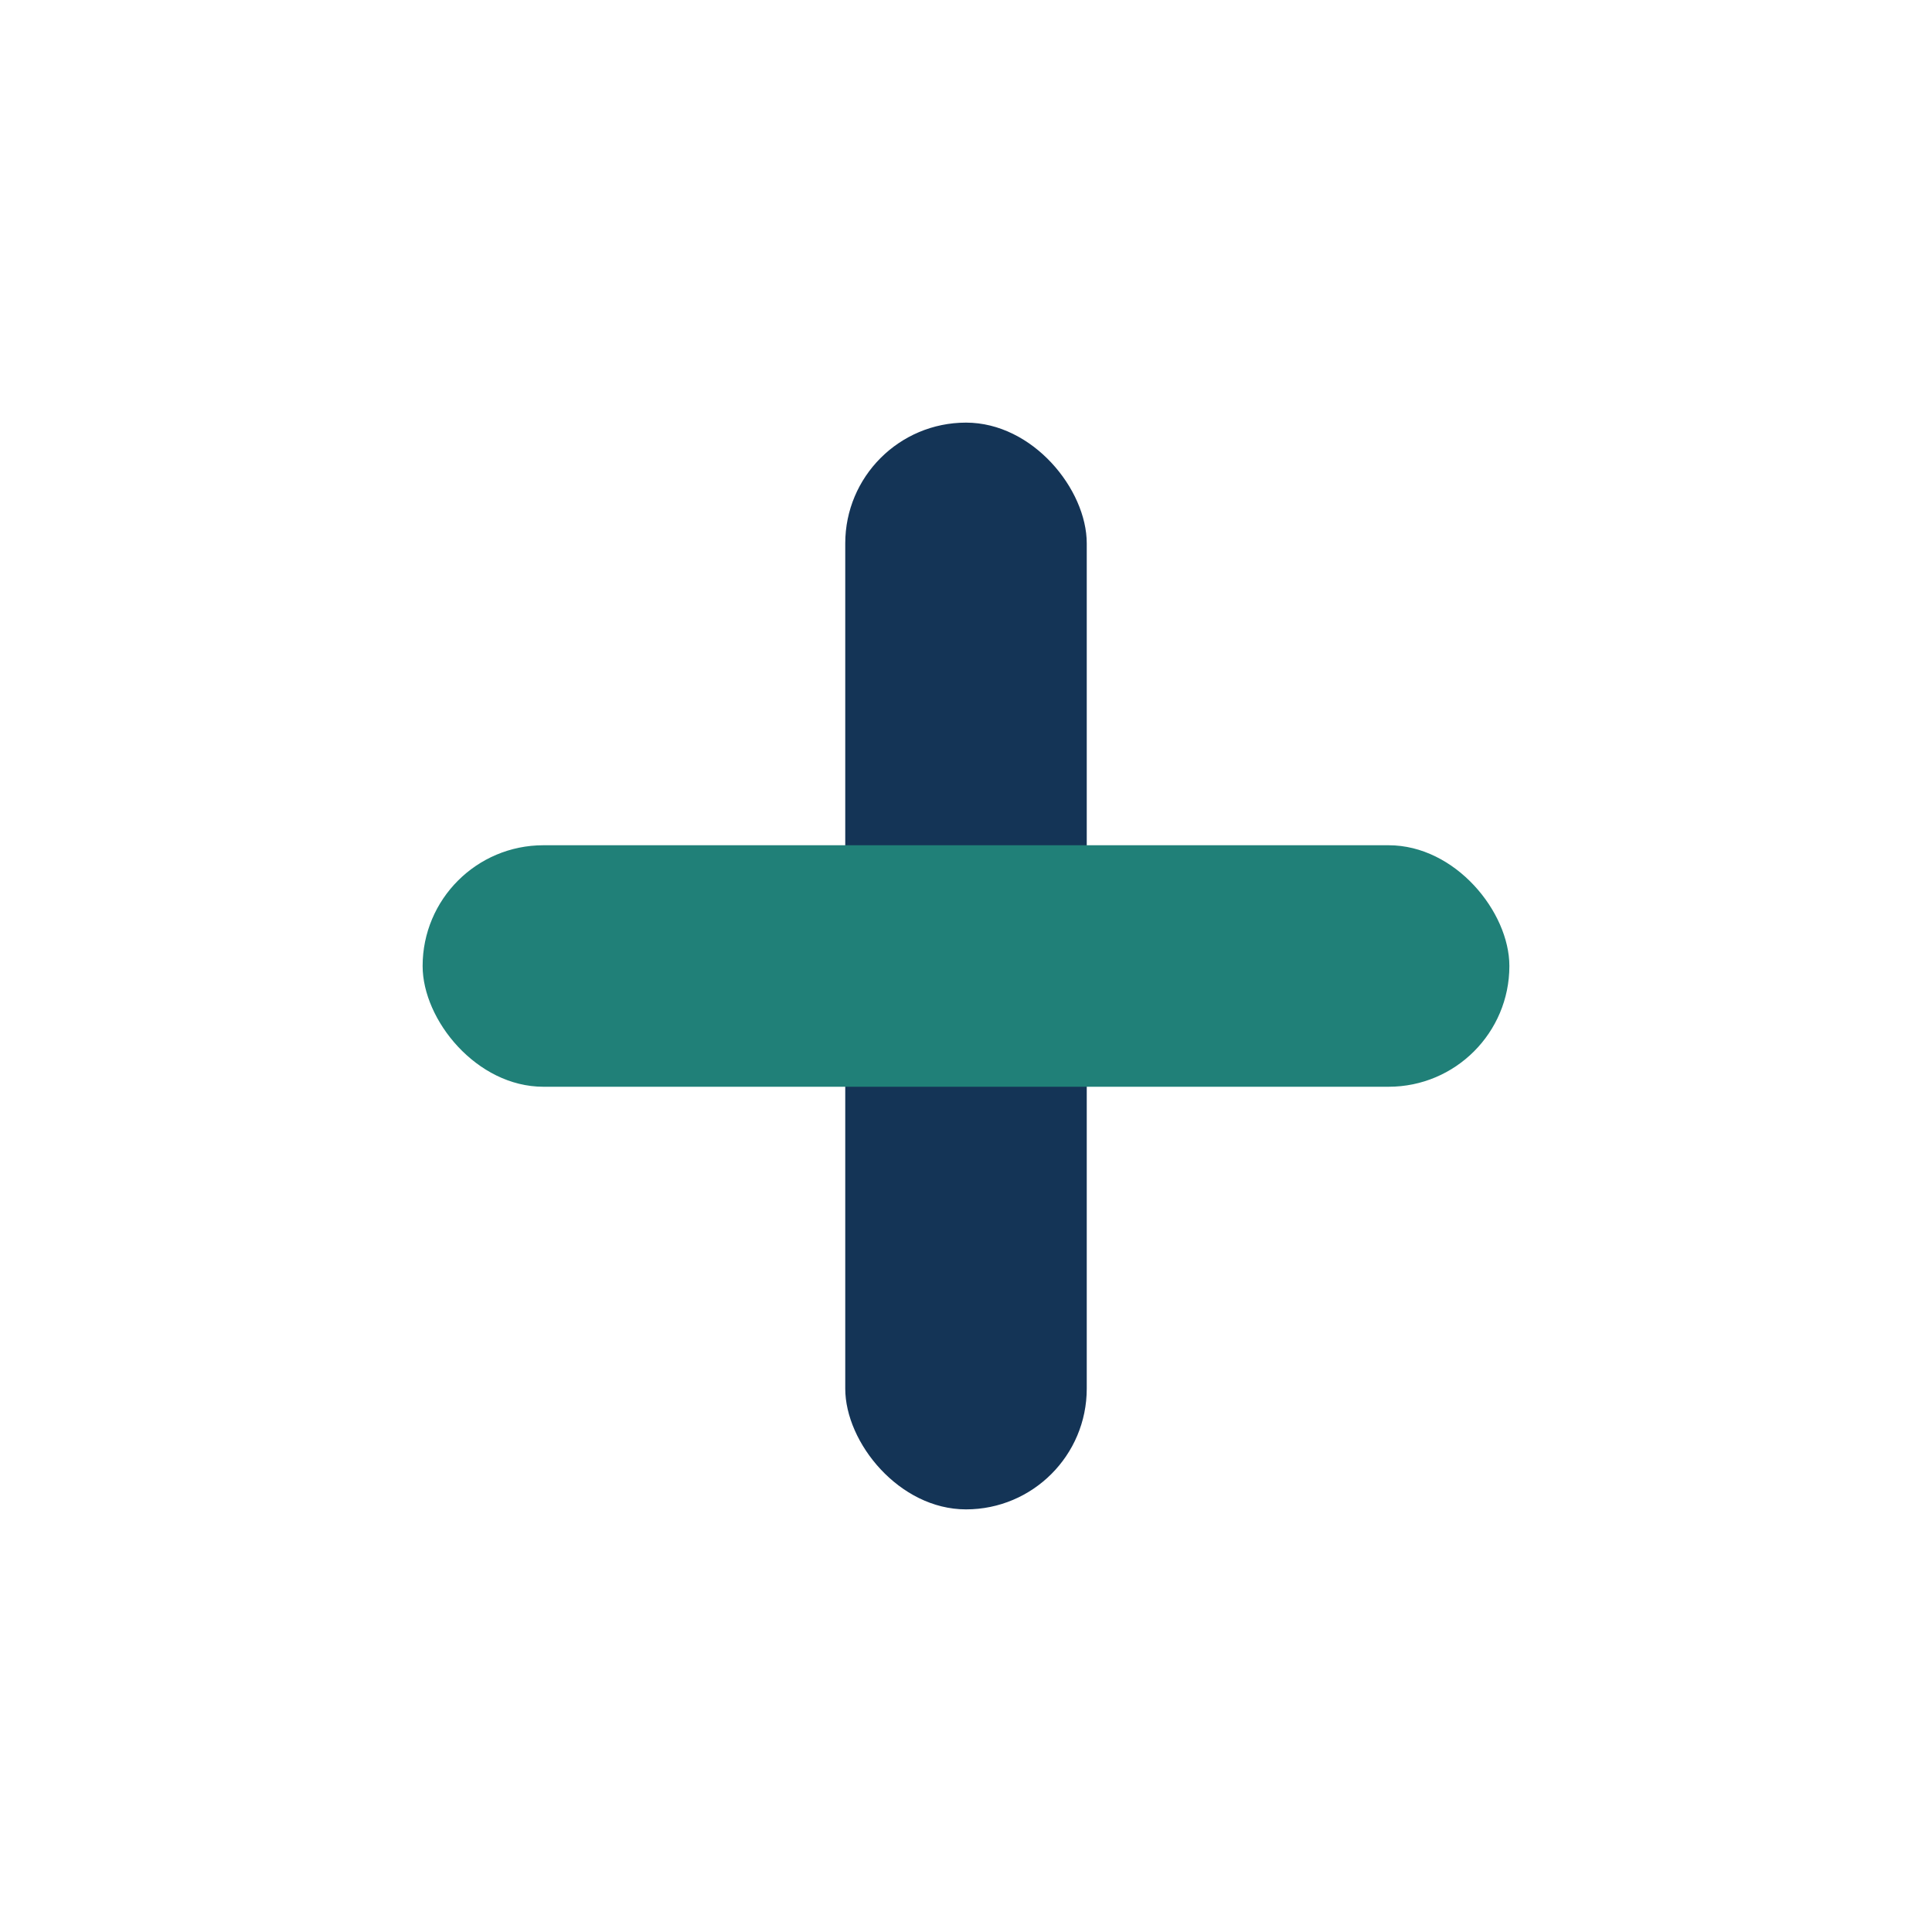 <?xml version="1.0" encoding="UTF-8"?>
<svg xmlns="http://www.w3.org/2000/svg" width="32" height="32" viewBox="0 0 32 32"><rect x="14" y="7" width="4" height="18" rx="2" fill="#143456"/><rect x="7" y="14" width="18" height="4" rx="2" fill="#208078"/></svg>